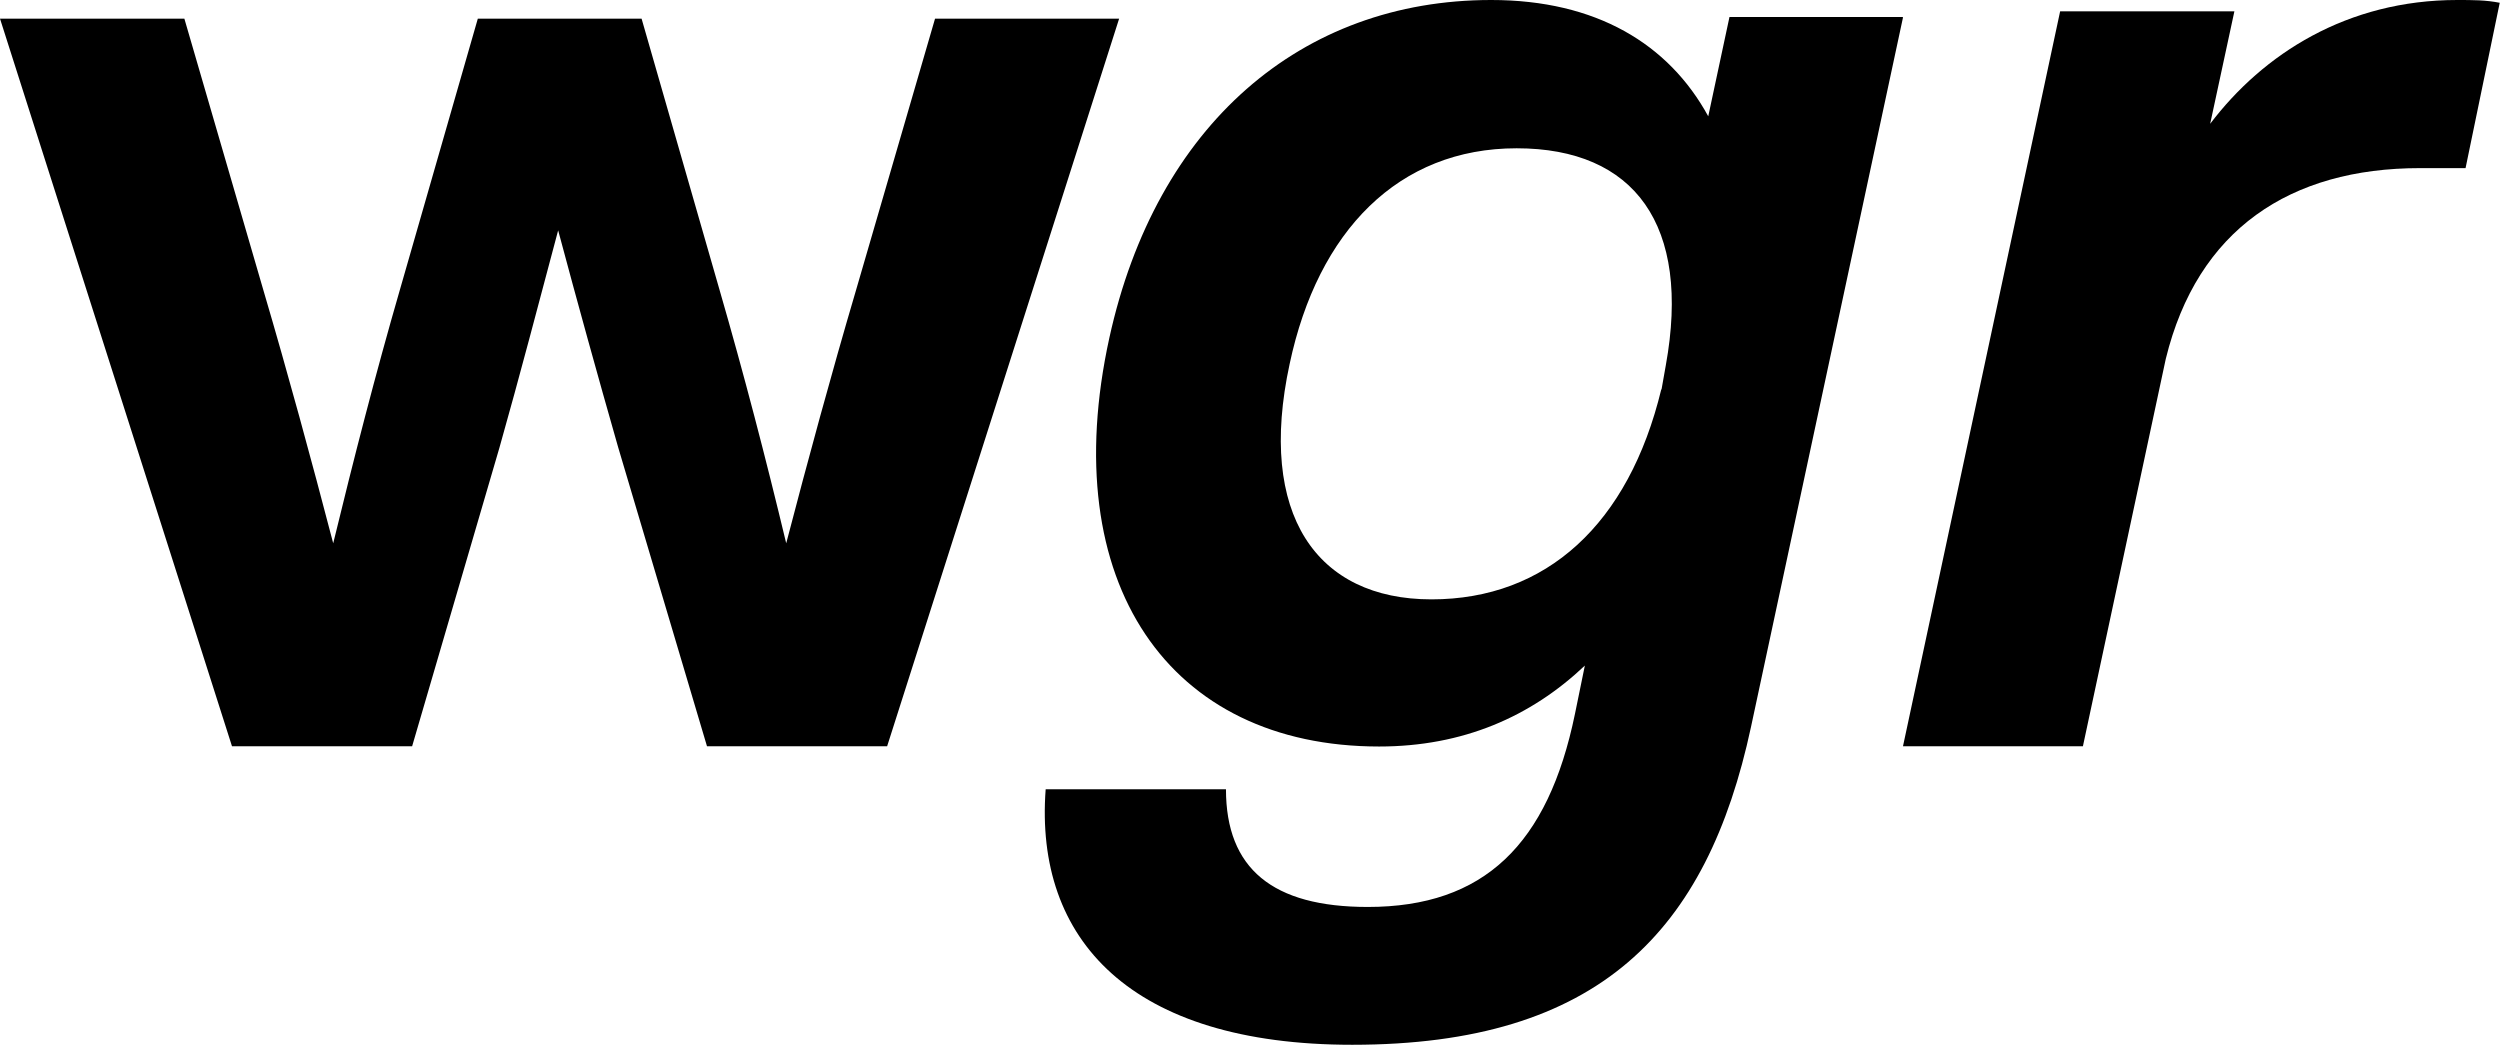 <svg width="134" height="56" viewBox="0 0 134 56" fill="none" xmlns="http://www.w3.org/2000/svg">
<path d="M59.985 1L47.55 40H37.895L33.135 23.981C32.032 20.123 30.944 16.19 29.917 12.347C28.889 16.205 27.862 20.138 26.774 23.981L22.09 40H12.435L0 1H9.882L14.127 15.587C15.442 20.048 16.696 24.659 17.86 29.12C18.962 24.584 20.126 20.048 21.44 15.512L25.611 1H34.389L38.56 15.512C39.874 20.048 41.053 24.584 42.141 29.12C43.304 24.659 44.558 20.048 45.873 15.587L50.118 1H60H59.985Z" fill="black"/>
<path d="M102 0.94L93.853 38.966C91.502 49.918 85.707 56 72.478 56C60.614 56 55.441 50.373 56.048 42.303H65.712C65.712 46.566 68.215 48.613 73.312 48.613C79.547 48.613 82.976 45.261 84.417 38.269L84.948 35.675C82.05 38.42 78.409 40.013 73.919 40.013C62.662 40.013 56.579 31.261 59.461 18.11C61.964 6.704 69.732 0 79.927 0C85.555 0 89.439 2.351 91.562 6.234L92.7 0.91H101.985L102 0.94ZM89.059 20.871L89.287 19.582C90.652 12.059 87.618 7.948 81.292 7.948C74.966 7.948 70.642 12.362 69.125 19.506C67.38 27.575 70.566 32.126 76.725 32.126C82.885 32.126 87.299 28.091 89.044 20.871H89.059Z" fill="black"/>
<path d="M133.985 0.152L132.154 9.011H129.712C122.753 9.011 117.779 12.298 116.085 19.239L111.644 40H102L110.423 0.609H119.763L118.465 6.636C121.304 2.892 125.805 0 131.711 0C132.55 0 133.237 -2.32476e-06 134 0.152H133.985Z" fill="black"/>
</svg>
